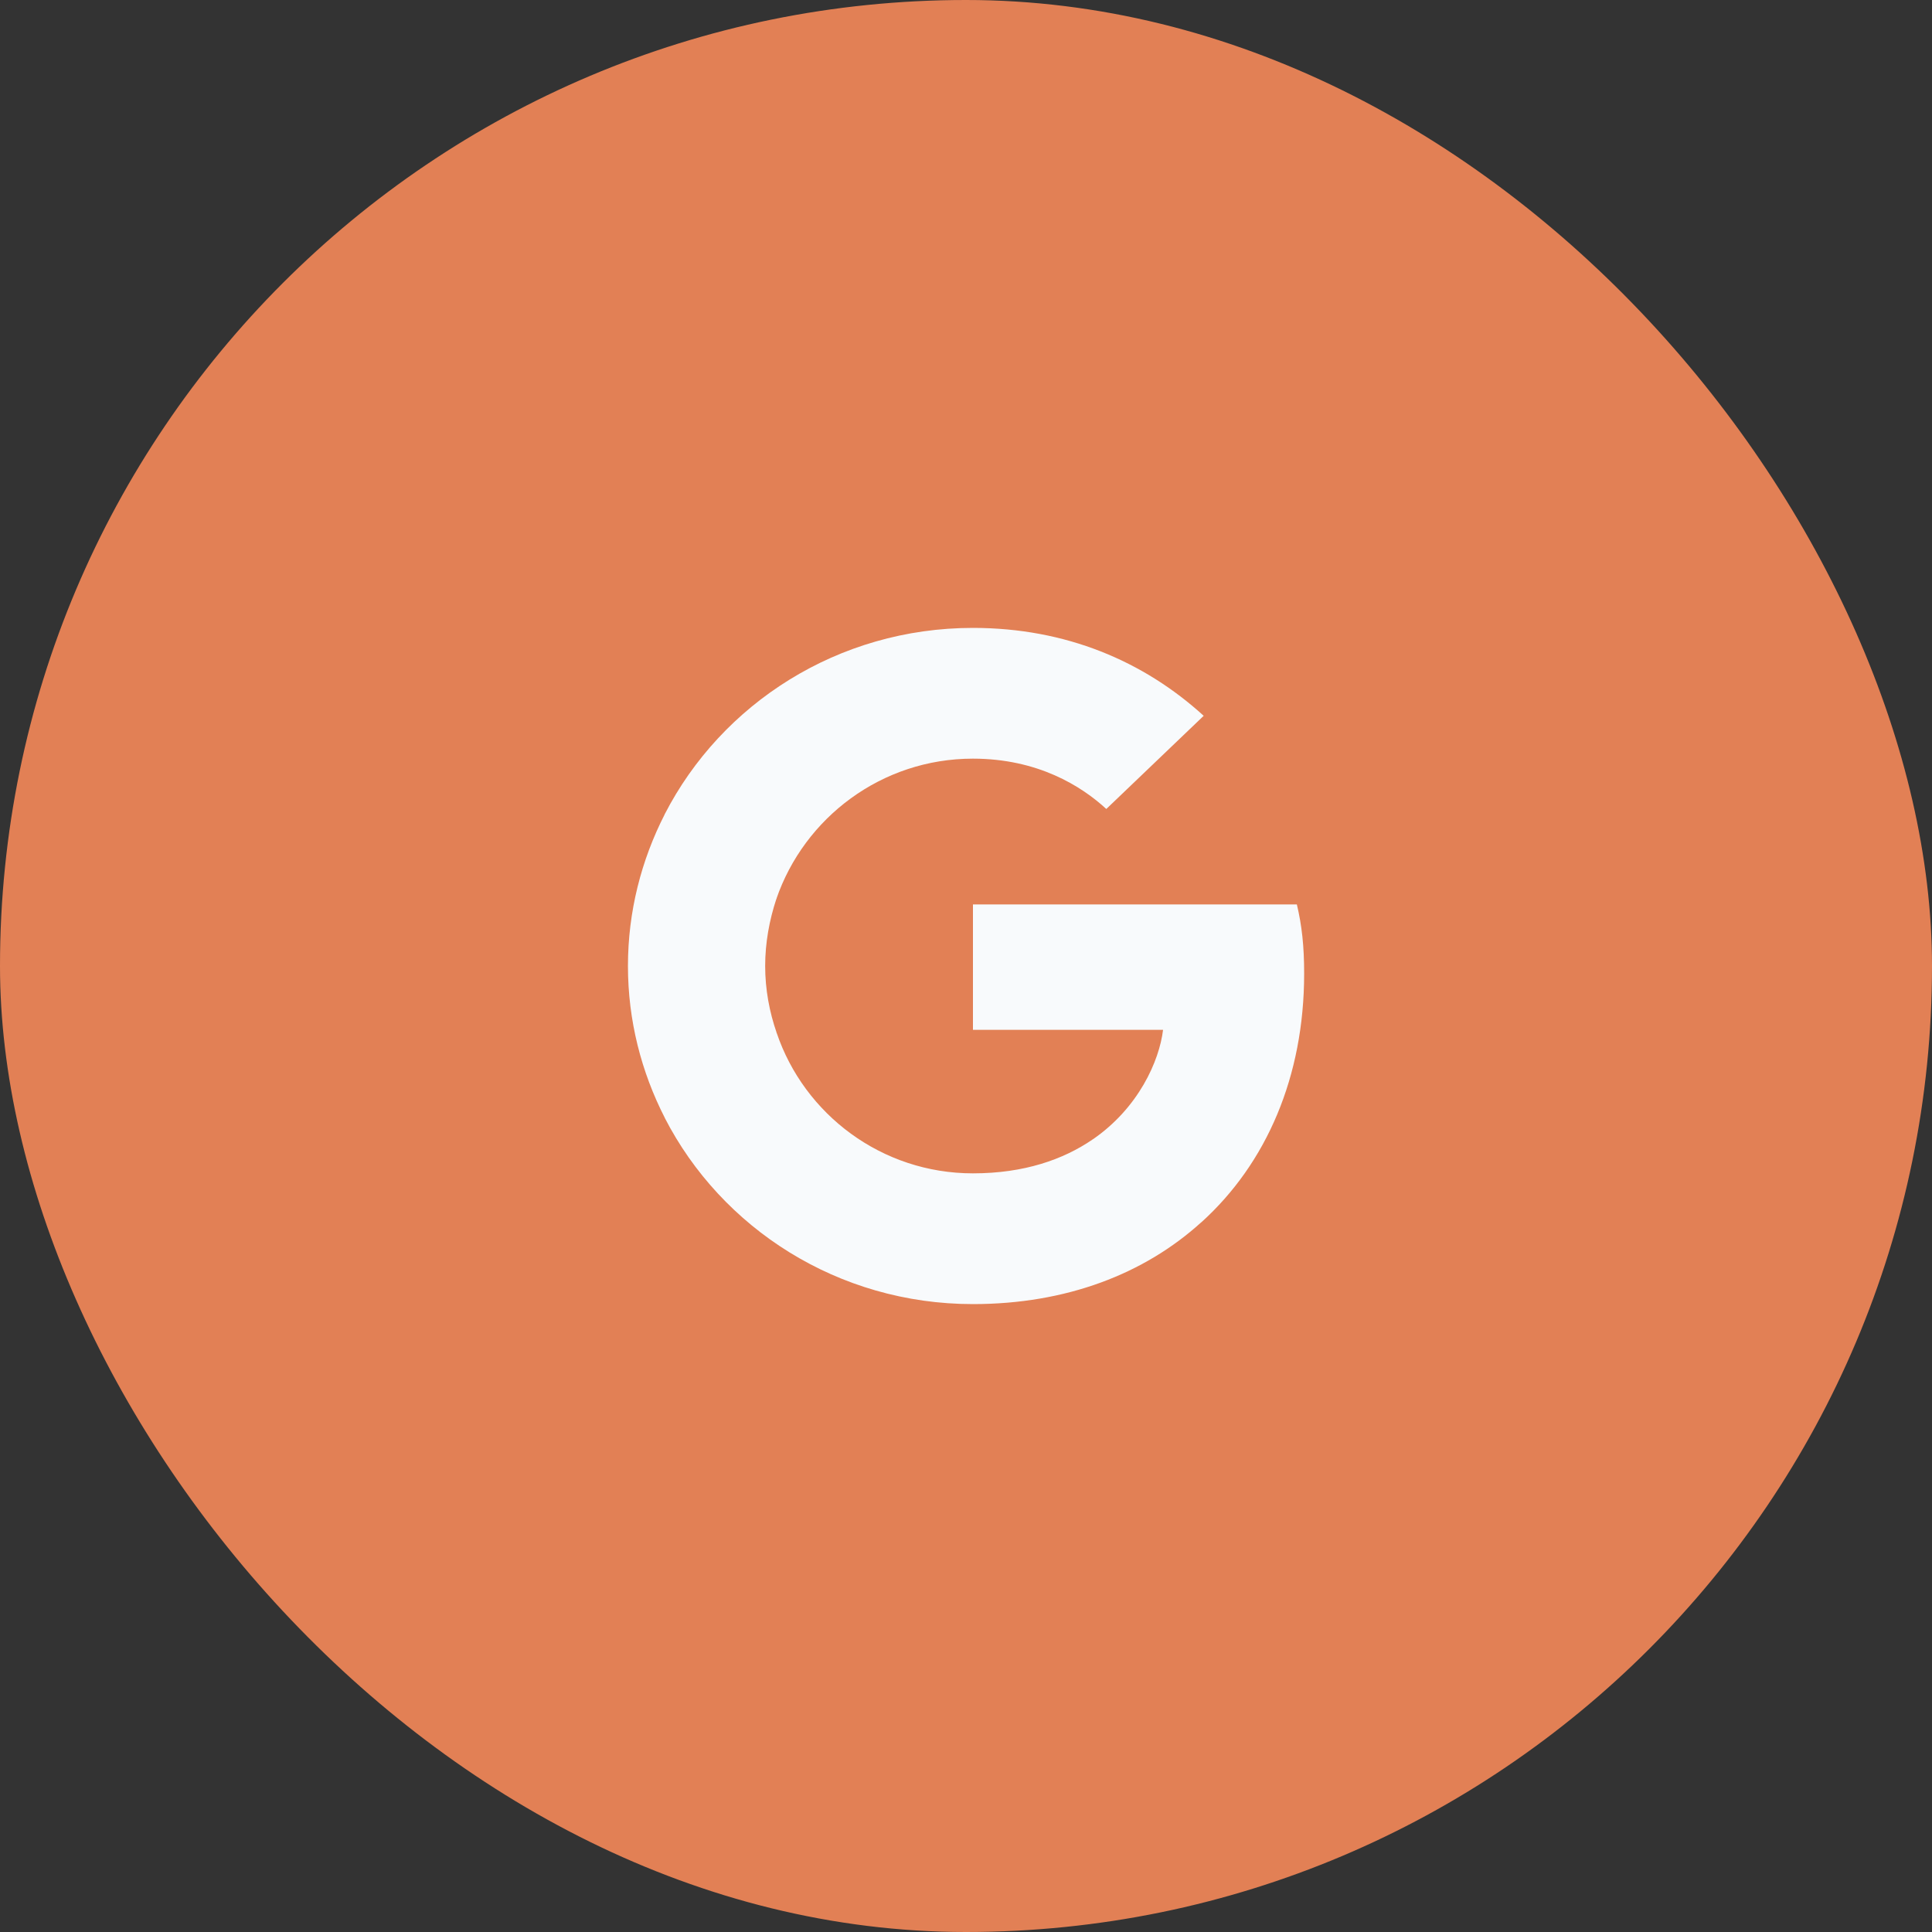 <svg xmlns="http://www.w3.org/2000/svg" width="40" height="40" viewBox="0 0 40 40" fill="none"><rect x="0" y="0" width="40" height="40" fill="#333333" stroke="none"/><rect width="40" height="40" rx="20" fill="#E28055"></rect><path d="M27.001 20.156C27.001 19.58 26.953 19.16 26.85 18.725H20.144V21.322H24.08C24.001 21.968 23.572 22.94 22.62 23.593L22.606 23.68L24.727 25.29L24.874 25.305C26.223 24.084 27.001 22.287 27.001 20.156Z" fill="#F8FAFC"></path><path d="M20.143 27C22.072 27 23.691 26.378 24.873 25.304L22.619 23.593C22.016 24.005 21.207 24.293 20.143 24.293C18.254 24.293 16.651 23.072 16.08 21.384L15.996 21.391L13.791 23.064L13.762 23.142C14.937 25.429 17.349 27 20.143 27Z" fill="#F8FAFC"></path><path d="M16.08 21.384C15.929 20.949 15.842 20.482 15.842 20C15.842 19.518 15.929 19.051 16.072 18.616L16.068 18.523L13.836 16.824L13.763 16.858C13.278 17.807 13.001 18.872 13.001 20C13.001 21.128 13.278 22.193 13.763 23.142L16.08 21.384Z" fill="#F8FAFC"></path><path d="M20.143 15.707C21.484 15.707 22.389 16.274 22.905 16.749L24.921 14.82C23.683 13.692 22.072 13 20.143 13C17.349 13 14.937 14.571 13.762 16.858L16.072 18.616C16.651 16.928 18.254 15.707 20.143 15.707Z" fill="#F8FAFC"></path></svg>
